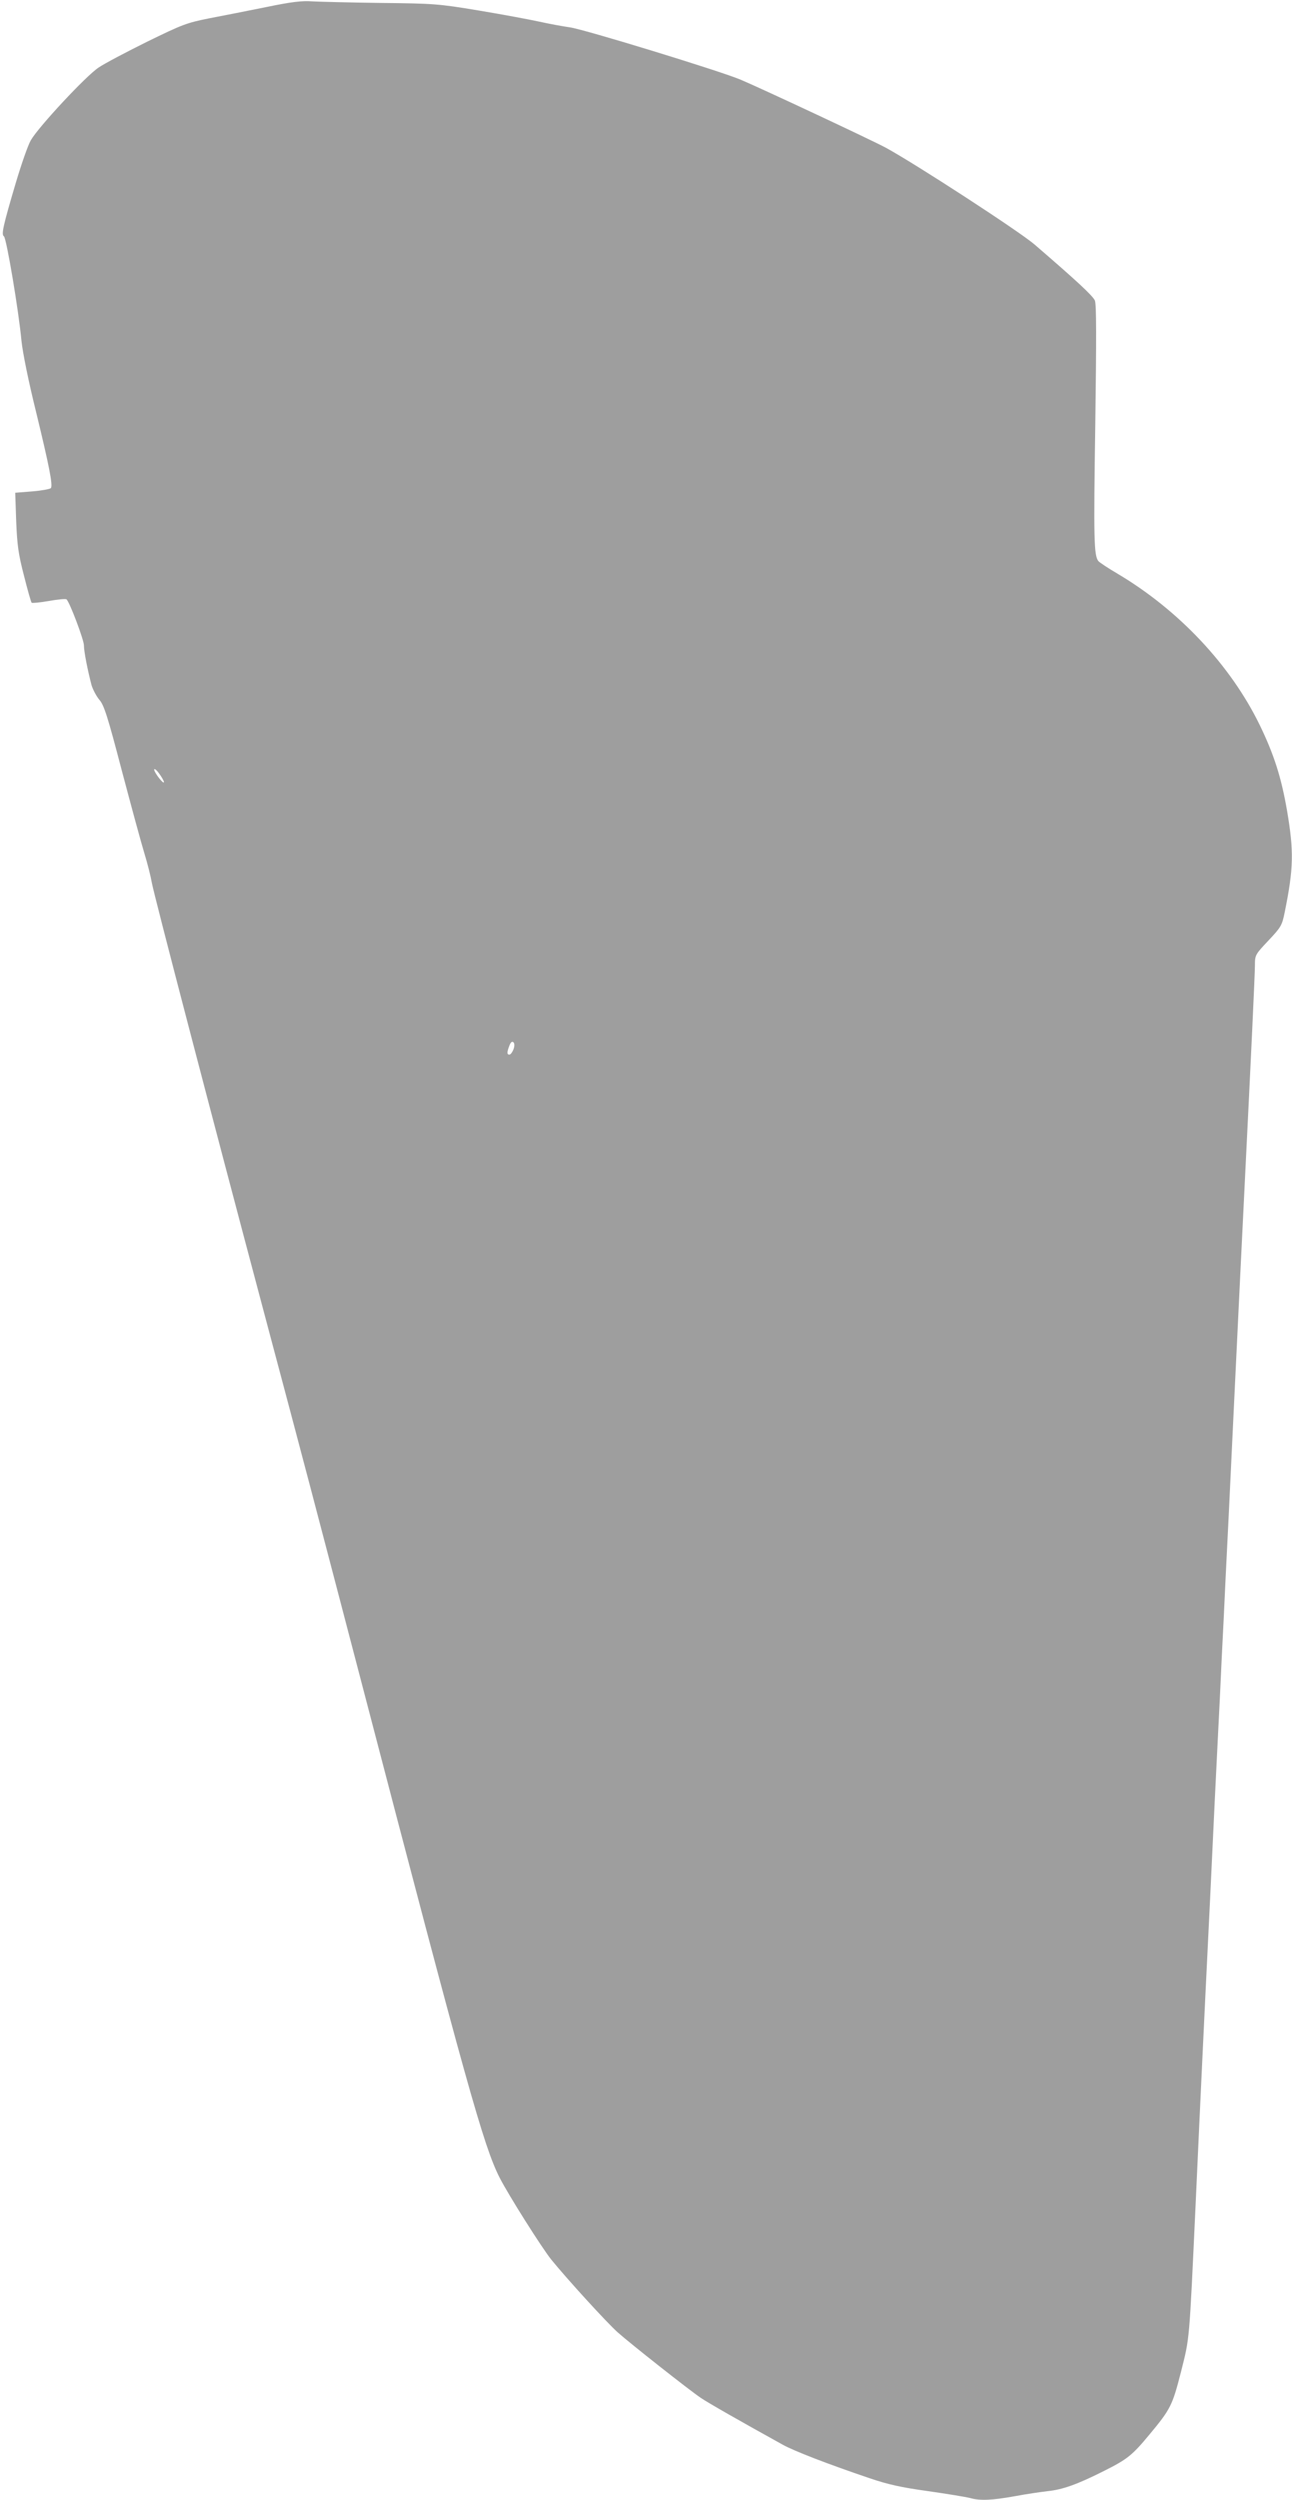 <?xml version="1.0" standalone="no"?>
<!DOCTYPE svg PUBLIC "-//W3C//DTD SVG 20010904//EN"
 "http://www.w3.org/TR/2001/REC-SVG-20010904/DTD/svg10.dtd">
<svg version="1.0" xmlns="http://www.w3.org/2000/svg"
 width="662pt" height="1280pt" viewBox="0 0 662 1280"
 preserveAspectRatio="xMidYMid meet">
<g transform="translate(0,1280) scale(0.1,-0.1)"
fill="#9e9e9e" stroke="none">
<path d="M1365 12764 c-93 -19 -226 -45 -294 -58 -115 -23 -138 -32 -318 -120
-107 -53 -219 -112 -248 -132 -64 -42 -308 -304 -347 -372 -15 -26 -49 -124
-77 -218 -66 -223 -75 -265 -61 -274 13 -8 76 -383 90 -535 6 -59 36 -208 75
-365 67 -276 86 -372 76 -389 -4 -5 -46 -13 -95 -17 l-88 -7 5 -146 c5 -122
11 -168 40 -279 18 -72 36 -135 39 -138 3 -3 44 1 89 9 46 8 87 12 90 8 17
-16 89 -208 89 -235 0 -32 19 -127 39 -204 7 -23 25 -57 40 -75 24 -27 42 -83
115 -362 48 -181 100 -373 116 -425 16 -52 33 -120 38 -150 10 -58 303 -1179
572 -2190 212 -795 263 -990 505 -1915 535 -2049 623 -2364 705 -2525 46 -90
216 -359 265 -420 83 -102 285 -323 340 -372 65 -58 367 -296 425 -335 38 -26
205 -121 420 -240 57 -32 233 -100 446 -172 94 -32 162 -47 299 -66 98 -14
195 -30 214 -35 53 -15 114 -12 231 9 58 11 134 22 169 26 76 8 150 34 287
103 120 60 145 80 233 186 109 131 118 149 162 321 45 179 42 144 75 855 13
294 29 625 34 735 5 110 23 481 40 825 16 344 34 717 40 830 6 113 15 298 20
413 6 114 15 299 20 412 6 112 24 484 40 825 31 643 43 894 60 1235 29 581 50
1026 50 1073 0 52 2 55 69 126 65 69 70 77 84 147 45 222 47 309 12 516 -30
174 -67 289 -140 440 -150 308 -415 589 -728 775 -48 28 -93 58 -99 65 -23 28
-25 111 -16 700 6 443 6 614 -2 634 -11 25 -92 100 -309 287 -78 67 -604 409
-761 495 -72 39 -634 302 -745 349 -107 45 -802 258 -875 268 -36 5 -106 18
-156 29 -50 11 -189 37 -310 57 -210 35 -231 36 -504 39 -157 2 -314 6 -350 8
-50 4 -105 -2 -235 -29z m-525 -3968 c0 -16 -49 47 -50 63 0 8 11 0 25 -19 14
-19 25 -39 25 -44z m1791 -1369 c-6 -15 -15 -27 -21 -27 -13 0 -13 12 0 46 7
18 14 24 21 17 6 -6 6 -19 0 -36z"/>
</g>
</svg>
